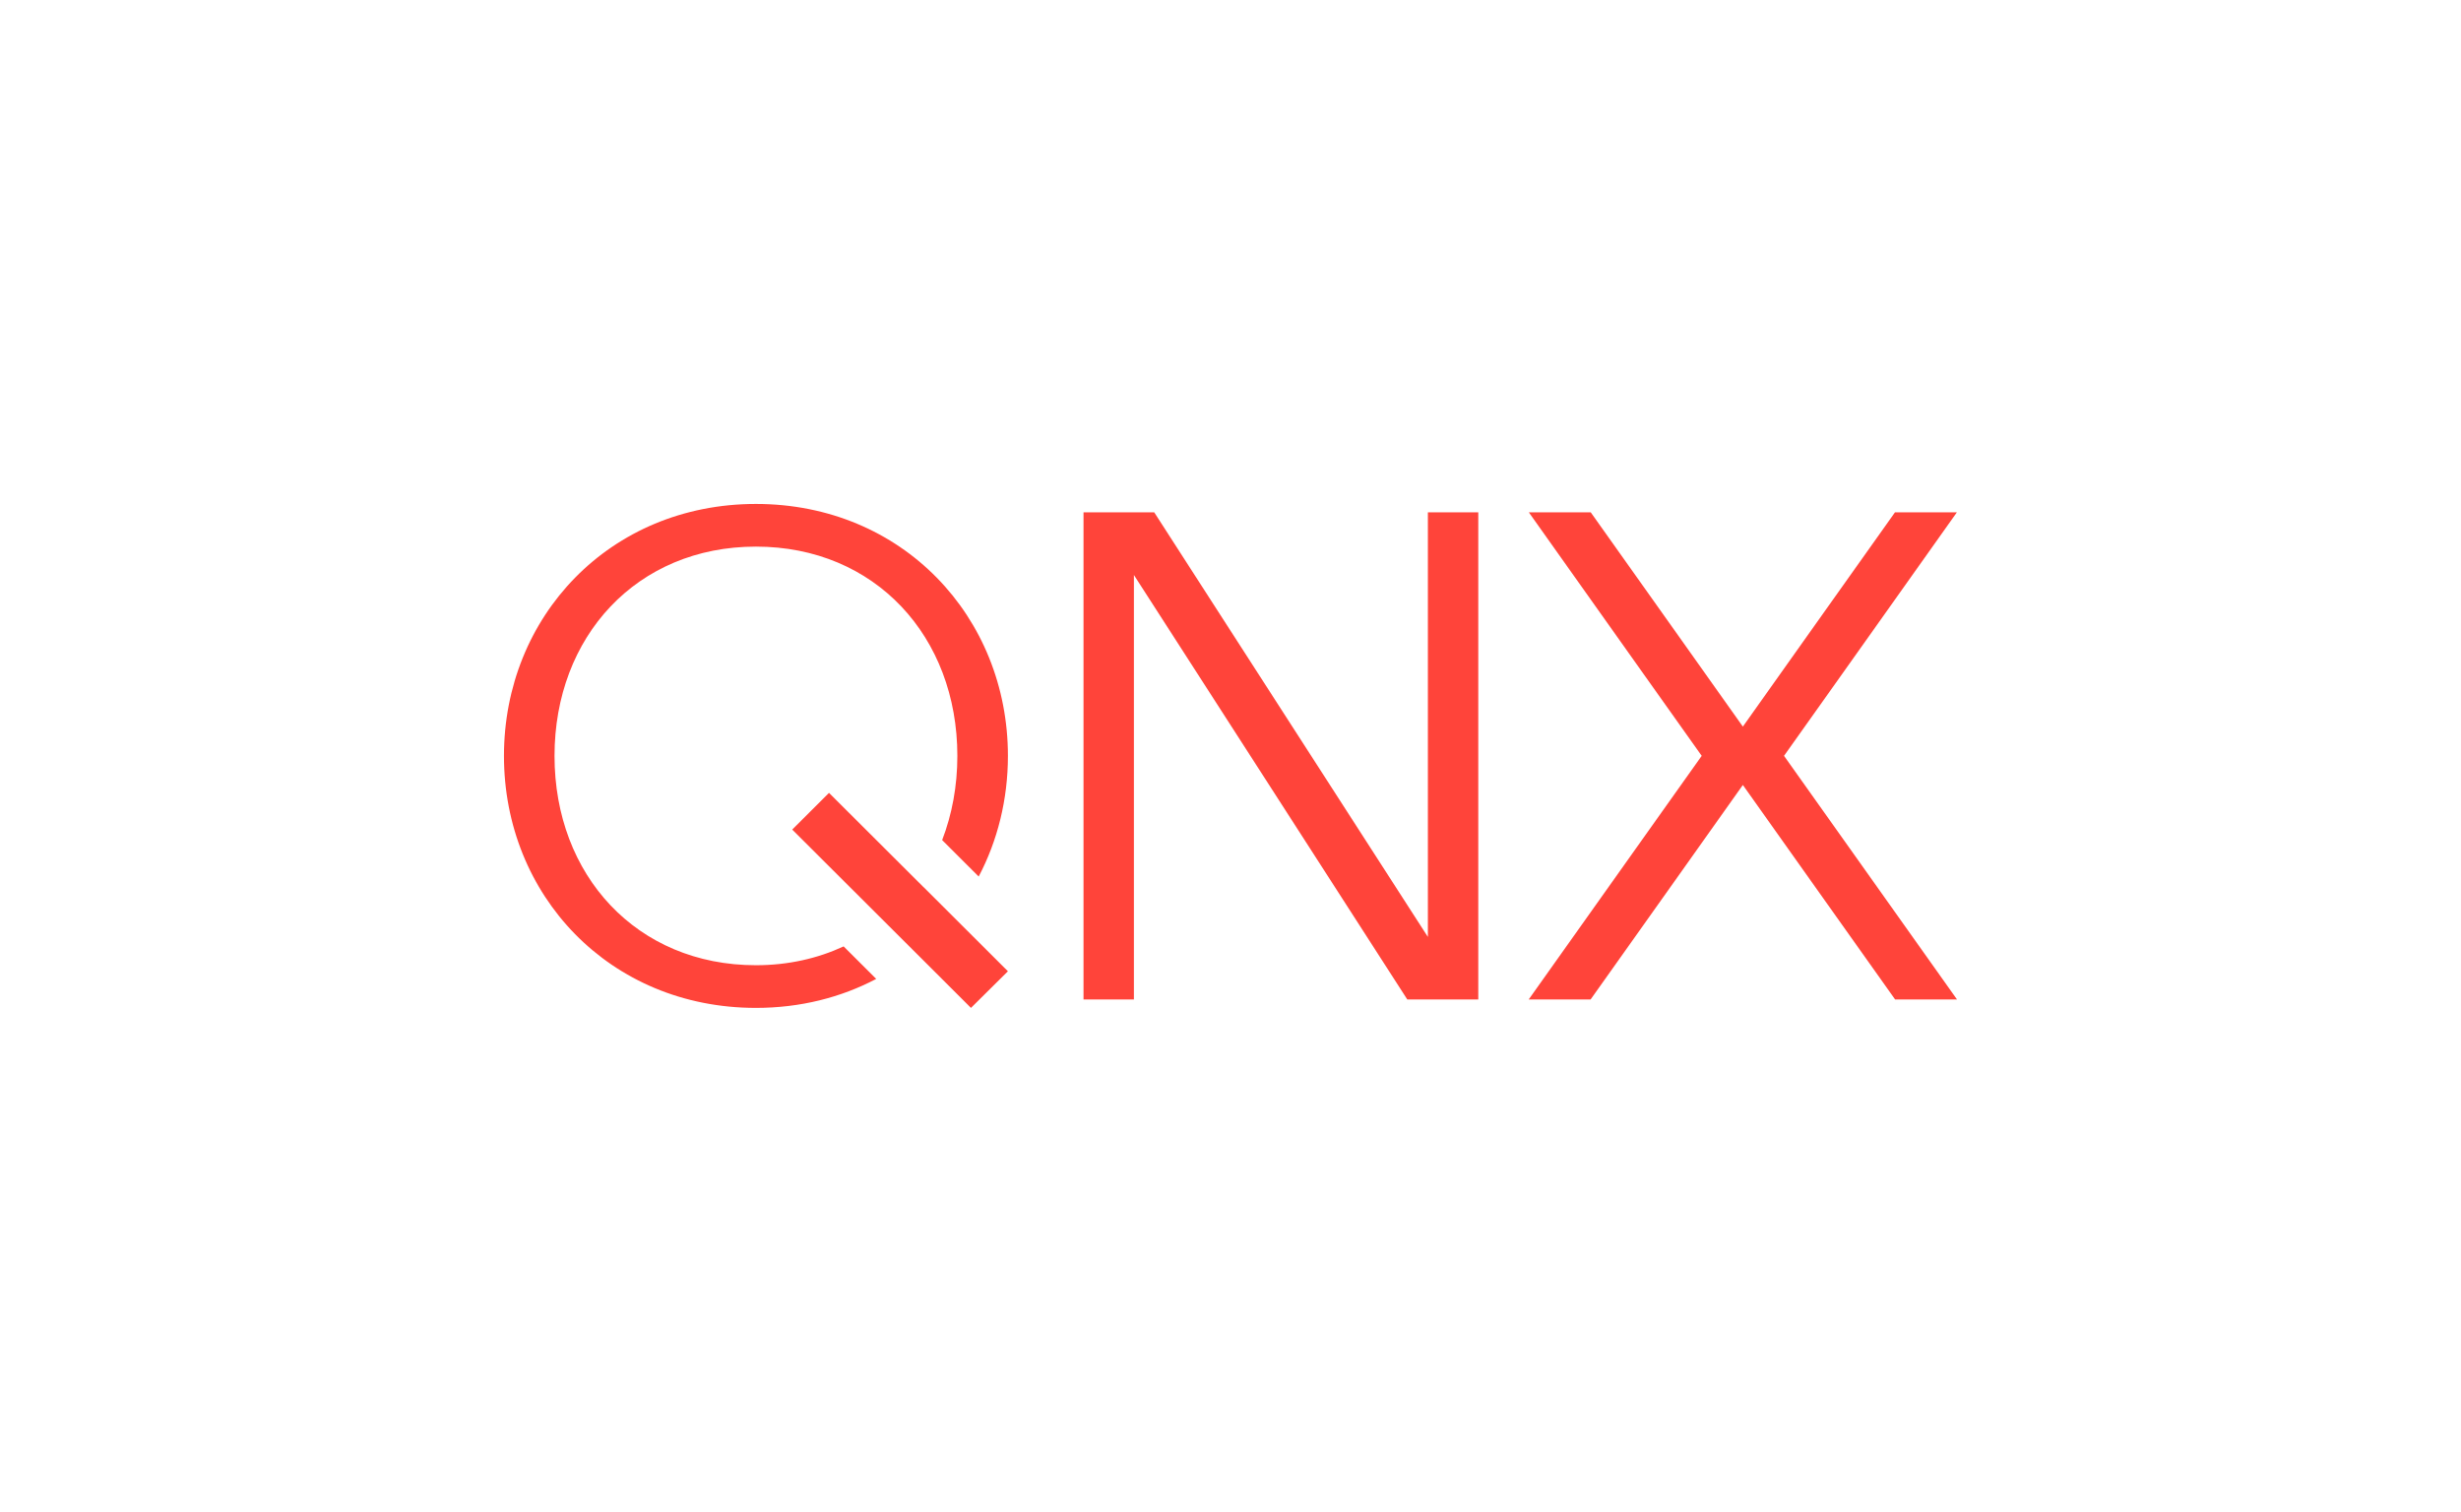 <svg xmlns="http://www.w3.org/2000/svg" viewBox="0 0 293 180"><path d="M109.96 105.63 98.7 94.4l-4.38 4.37 11.45 11.42 3.89 3.88 5.94 5.93 4.4-4.36-5.95-5.94-4.09-4.08ZM90 114.92c-14.2 0-23.98-10.72-23.98-24.92S75.8 65.08 90 65.08 113.98 75.8 113.98 90c0 3.59-.64 6.99-1.81 10.02l4.35 4.34c2.24-4.25 3.48-9.17 3.48-14.36 0-16.58-12.58-30-30-30S60 73.42 60 90s12.58 30 30 30c5.3 0 10.14-1.25 14.32-3.45l-3.88-3.87c-3.09 1.43-6.6 2.24-10.44 2.24ZM170 61h6v58h-8.45L135 68.46V119h-6V61h8.42L170 111.55V61Zm49.29 38.69-6.89-9.7 6.89-9.7L232.98 61h-7.37l-9.46 13.32-8.65 12.19-8.65-12.19L189.39 61h-7.37l13.69 19.29 6.89 9.7-6.89 9.7L182 119h7.37l9.48-13.35 8.65-12.19 8.65 12.19 9.48 13.35H233l-13.71-19.31Z" style="fill:#ff443a;stroke-width:0"/></svg>
